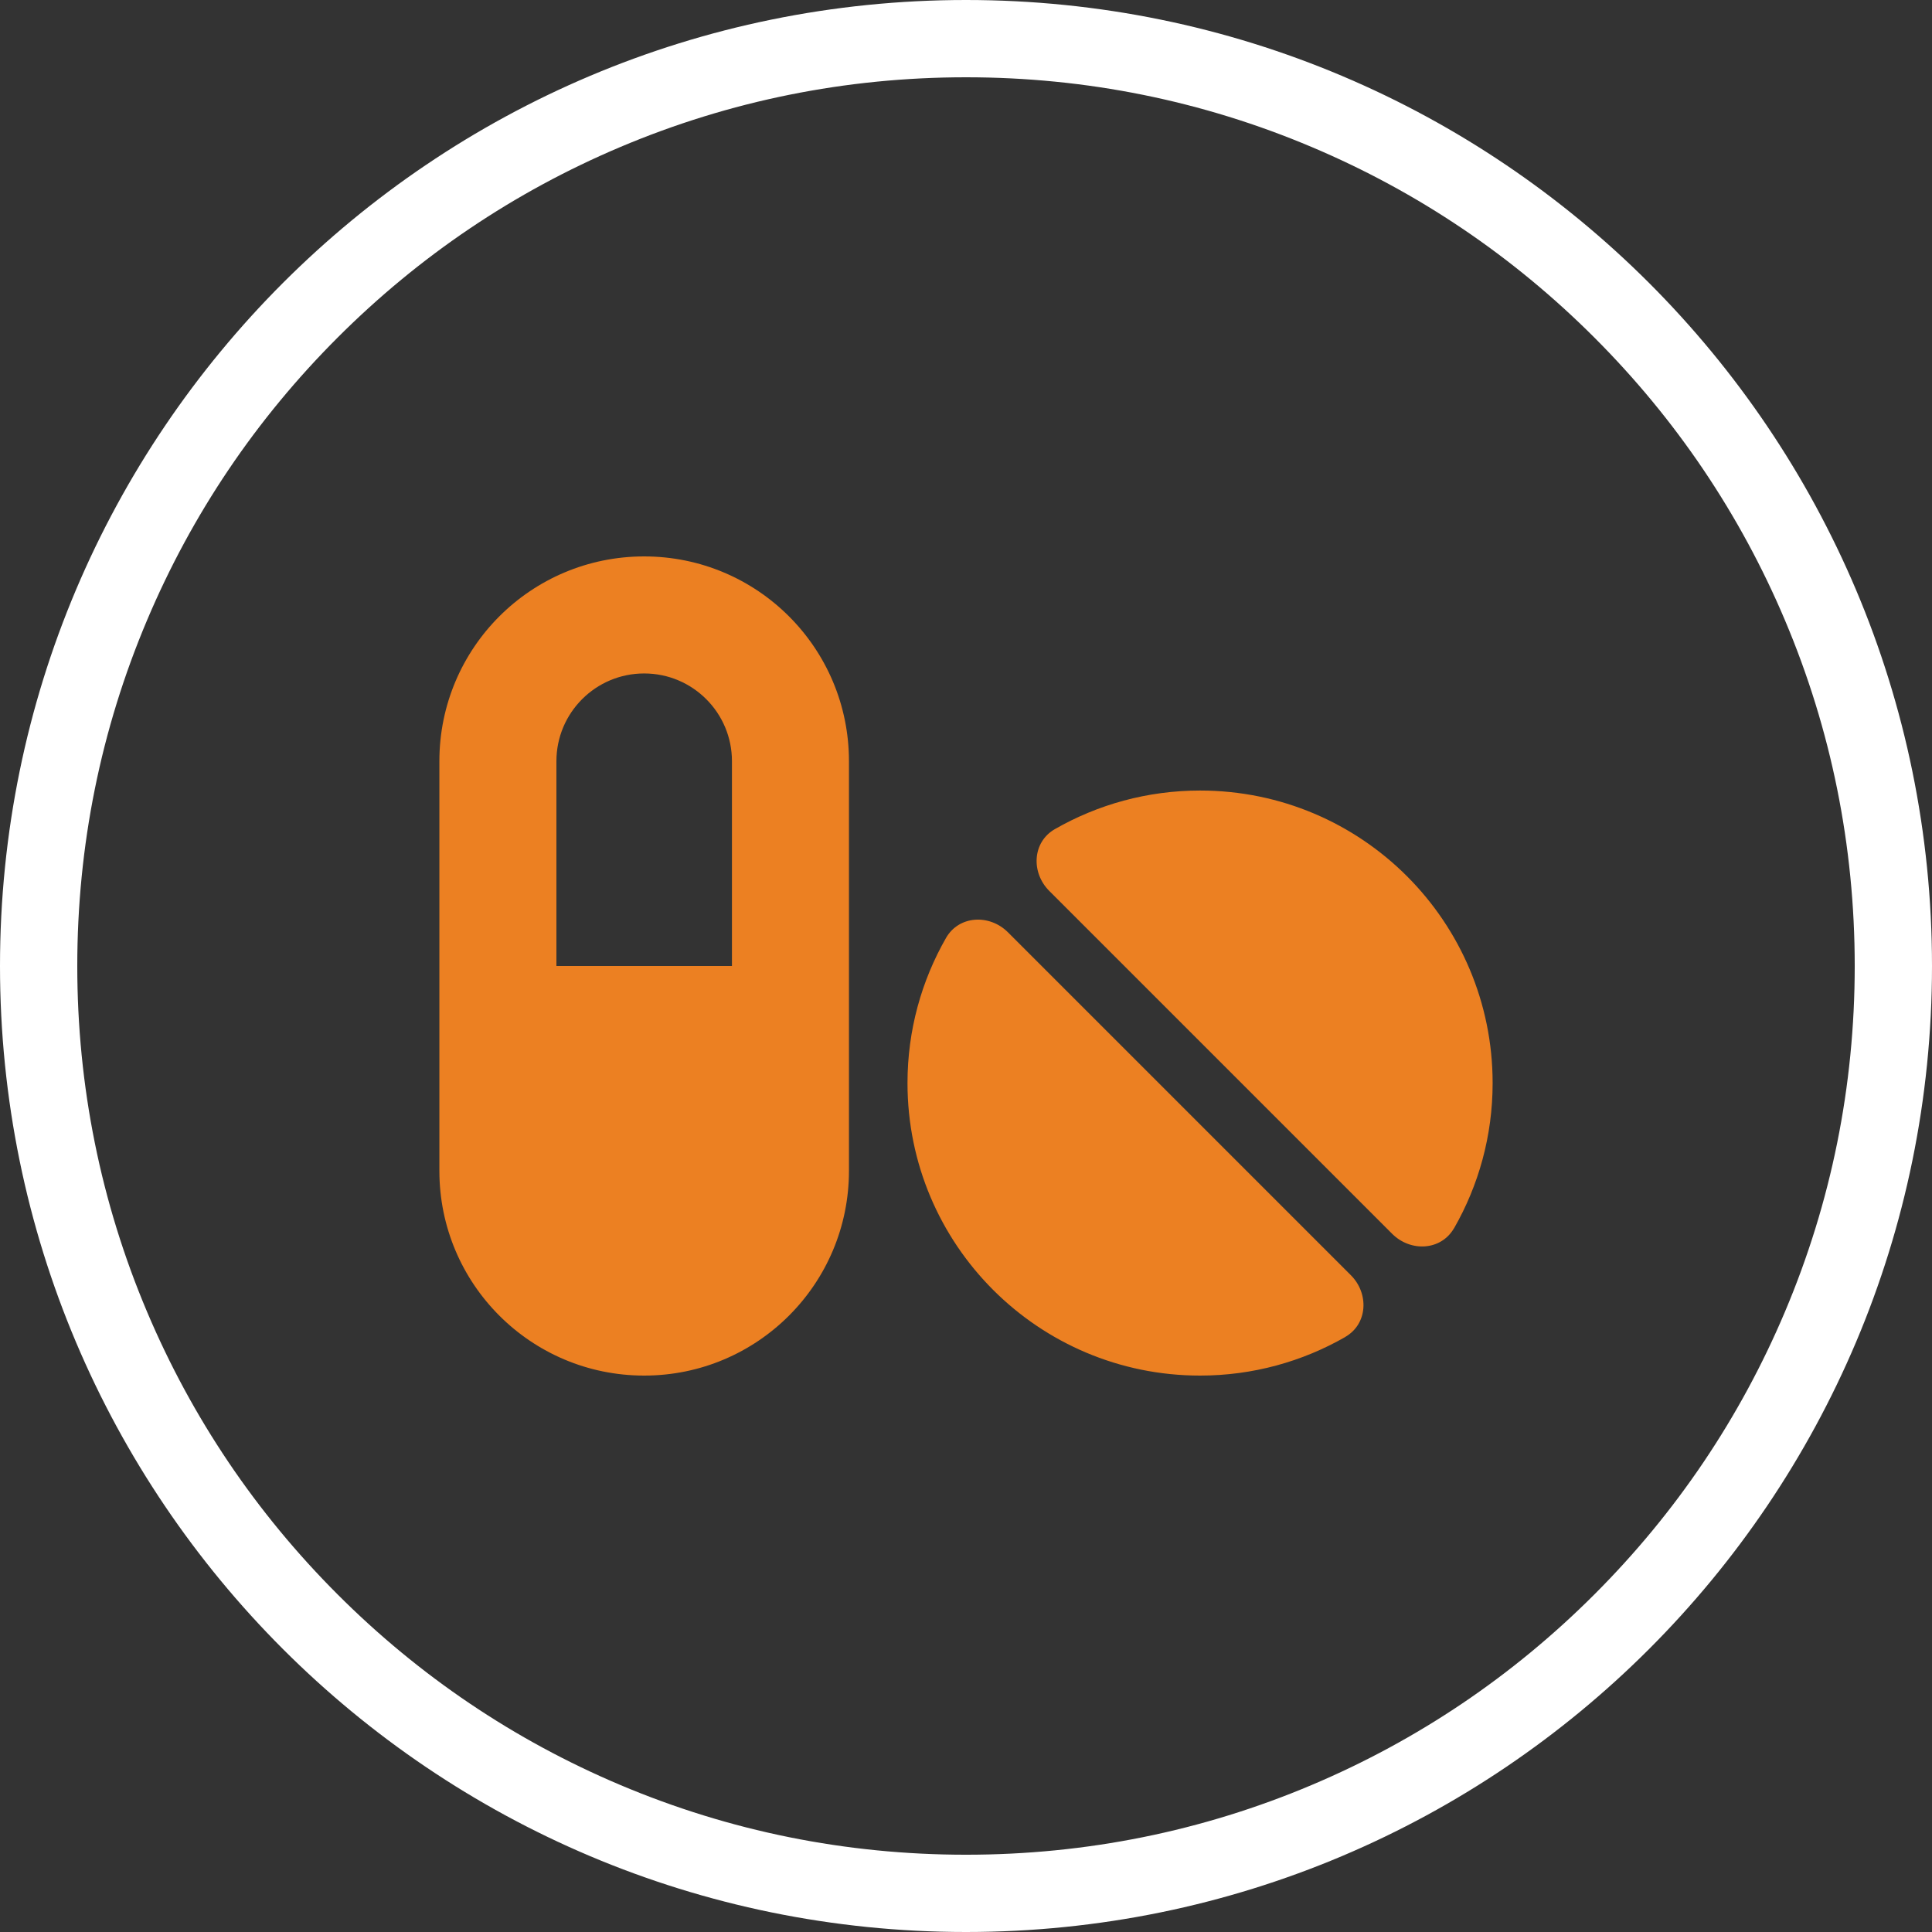 <?xml version="1.0" encoding="UTF-8"?> <svg xmlns="http://www.w3.org/2000/svg" id="Layer_2" data-name="Layer 2" width="500" height="500" viewBox="0 0 500 500"><rect x="0" y="0" width="500" height="500" fill="#333333" stroke="none"/><g id="Layer_1-2" data-name="Layer 1"><g><path d="M250,20c31.06,0,61.18,6.08,89.52,18.07,27.39,11.58,51.99,28.17,73.11,49.3,21.13,21.13,37.72,45.73,49.3,73.11,11.99,28.34,18.07,58.46,18.07,89.52s-6.08,61.18-18.07,89.52c-11.58,27.39-28.17,51.99-49.3,73.11-21.13,21.13-45.73,37.72-73.11,49.3-28.34,11.99-58.46,18.07-89.52,18.07s-61.18-6.08-89.52-18.07c-27.39-11.58-51.99-28.17-73.11-49.3-21.13-21.13-37.72-45.73-49.3-73.11-11.99-28.34-18.07-58.46-18.07-89.52s6.08-61.18,18.07-89.52c11.58-27.39,28.17-51.99,49.3-73.11,21.13-21.13,45.73-37.72,73.11-49.3,28.34-11.99,58.46-18.07,89.52-18.07M250,0C111.93,0,0,111.93,0,250s111.93,250,250,250,250-111.93,250-250S388.07,0,250,0h0Z" style="fill: #fff; stroke-width: 0px;"></path><path d="M113.71,197c0-29.29,23.71-53,53-53s53,23.71,53,53v106c0,29.29-23.71,53-53,53s-53-23.71-53-53v-106ZM166.71,174.29c-12.54,0-22.71,10.17-22.71,22.71v53h45.43v-53c0-12.54-10.17-22.71-22.71-22.71ZM348.14,346.02c-11.07,6.34-23.9,9.98-37.57,9.98-41.83,0-75.71-33.88-75.71-75.71,0-13.68,3.64-26.5,9.98-37.57,3.36-5.82,11.22-6.2,15.99-1.47l88.77,88.77c4.73,4.73,4.4,12.63-1.47,15.99ZM376.3,317.86c-3.36,5.82-11.22,6.2-15.99,1.47l-88.77-88.77c-4.73-4.73-4.4-12.63,1.47-15.99,11.07-6.34,23.9-9.98,37.57-9.98,41.83,0,75.71,33.88,75.71,75.71,0,13.68-3.64,26.5-9.98,37.57Z" style="fill: #ec8022; stroke-width: 0px;"></path></g></g></svg> 